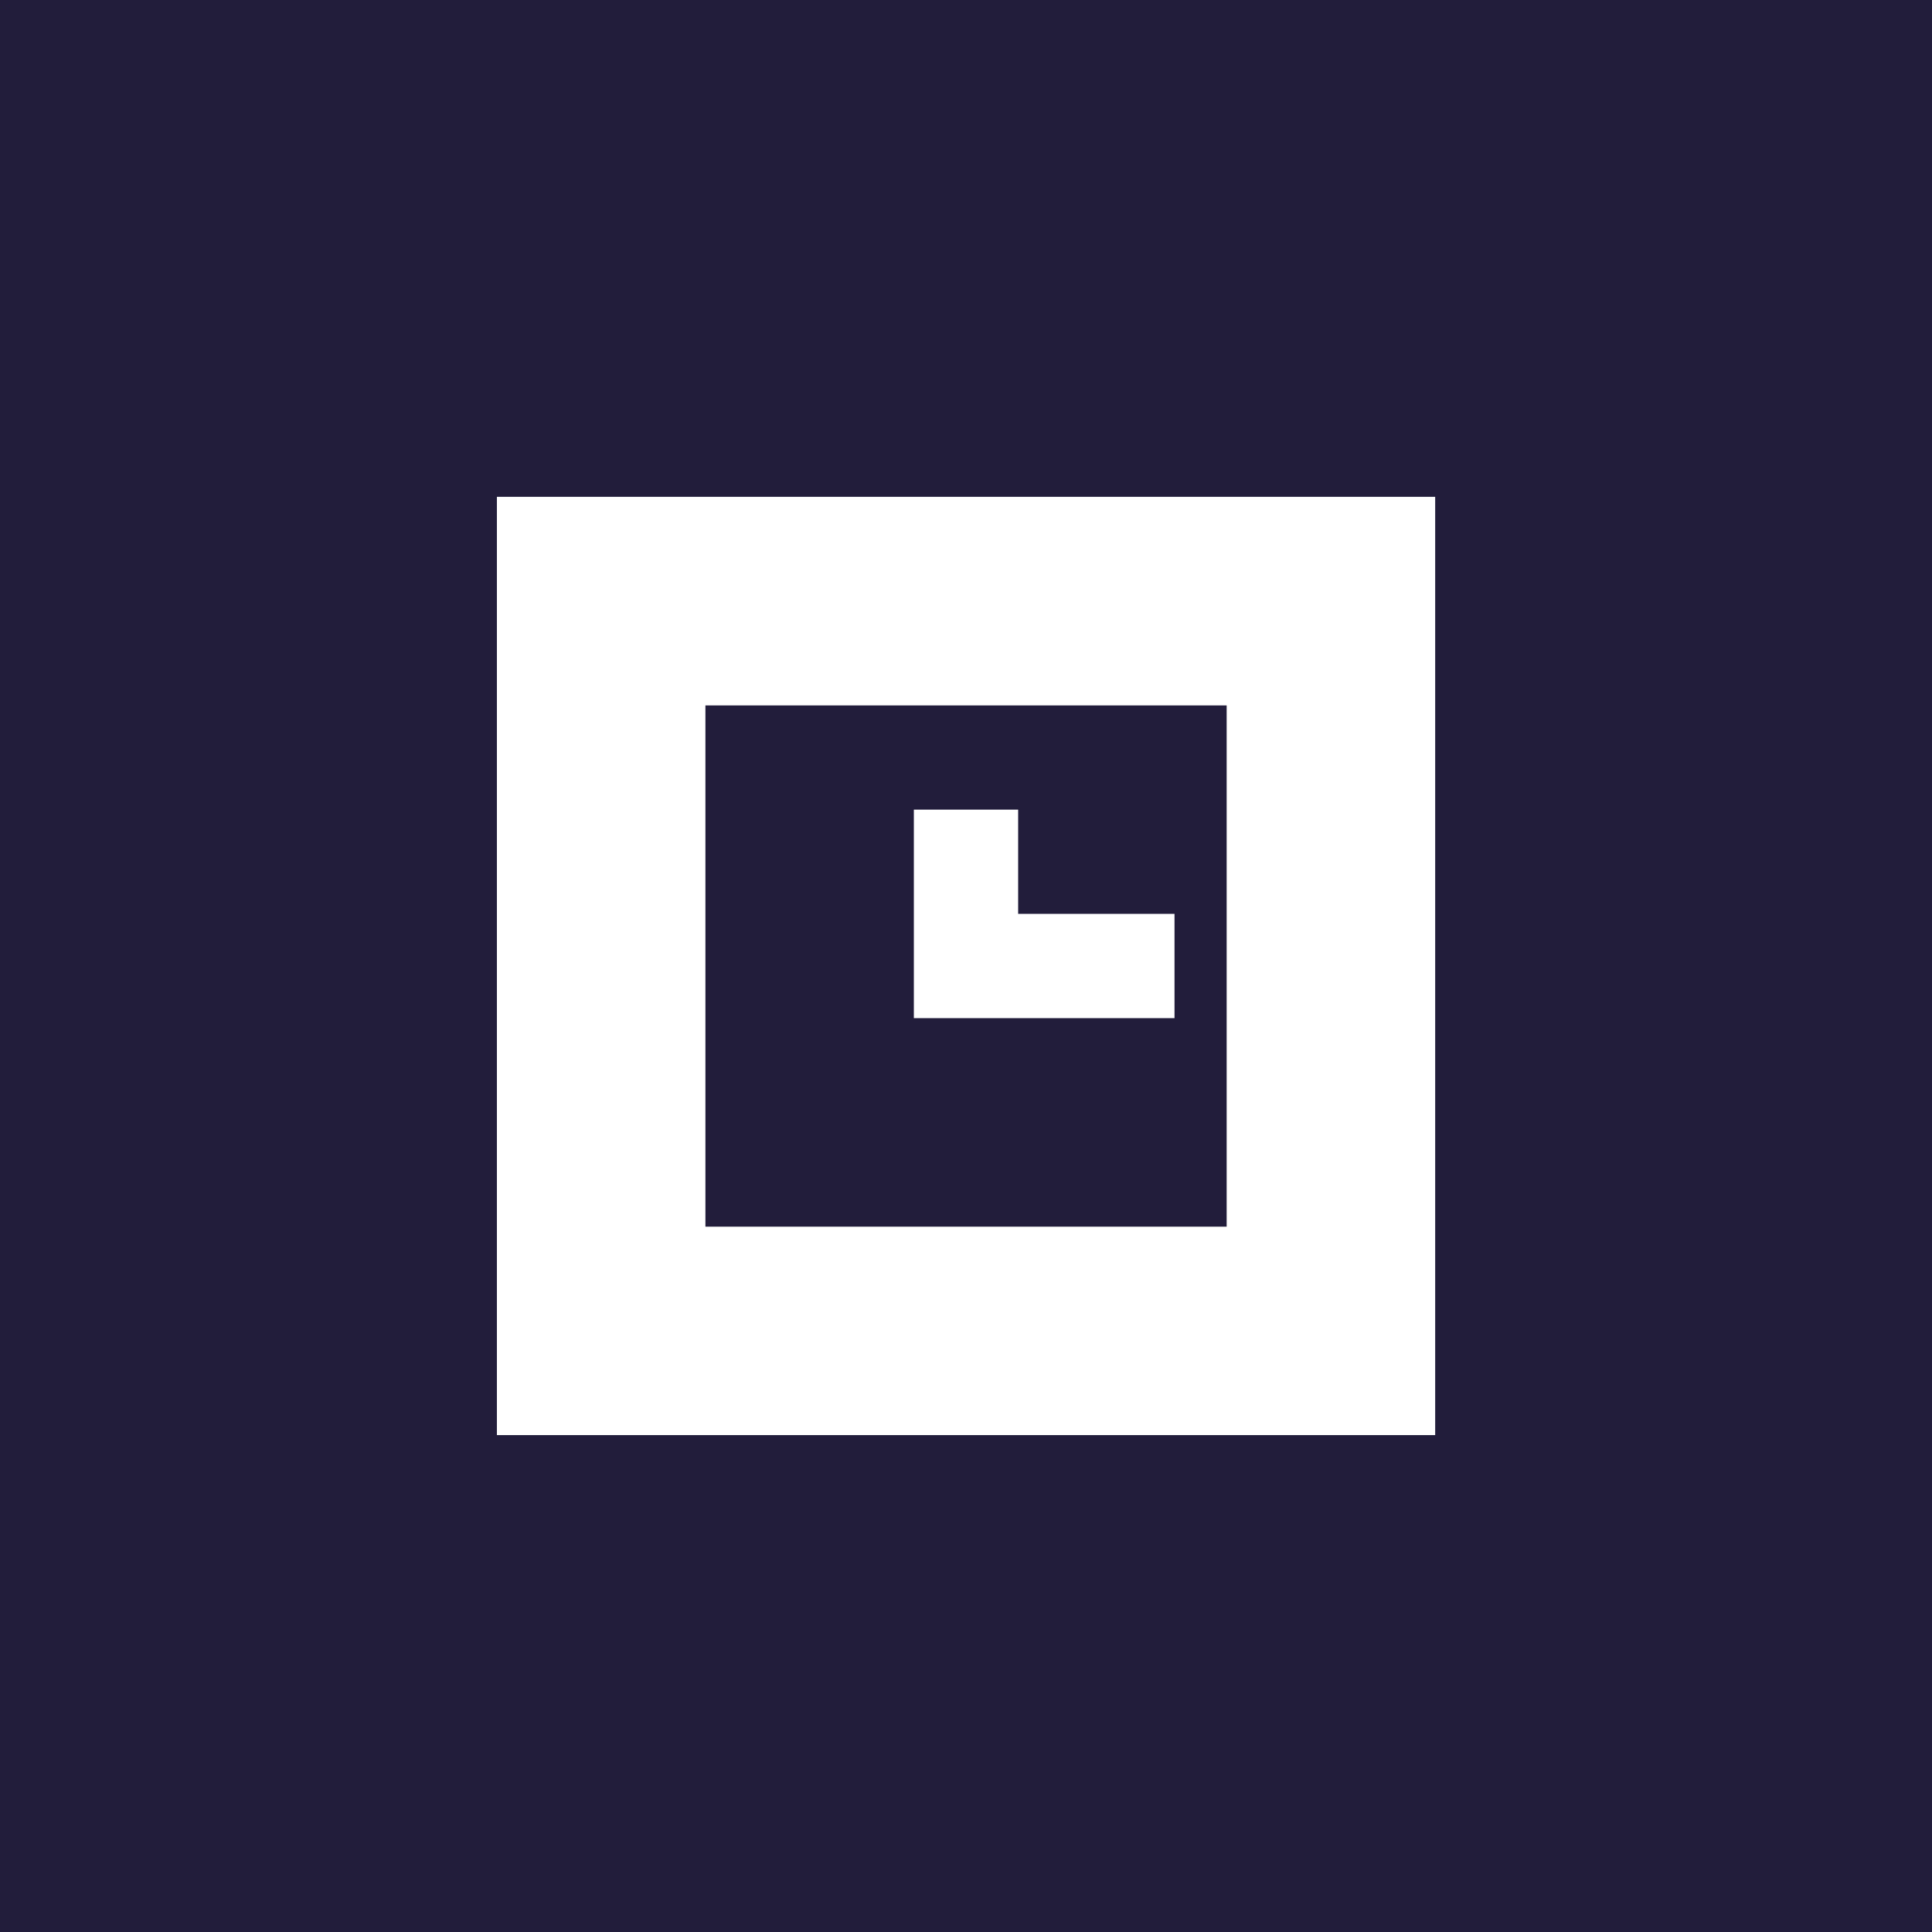 <?xml version="1.0" encoding="UTF-8"?> <svg xmlns="http://www.w3.org/2000/svg" id="Calque_2" data-name="Calque 2" viewBox="0 0 257.86 257.86"><defs><style> .cls-1 { fill: #221d3b; } .cls-1, .cls-2 { stroke-width: 0px; } .cls-2 { fill: #fff; } </style></defs><g id="Calque_1-2" data-name="Calque 1"><rect class="cls-1" y="0" width="257.86" height="257.86"></rect><g><path class="cls-2" d="M163.72,66.31h-97.4v125.23h125.23v-125.23h-27.83ZM163.72,163.72h-69.57v-69.57h69.57v69.57Z"></path><polygon class="cls-2" points="135.89 135.89 156.76 135.89 156.76 121.97 135.89 121.97 135.89 108.06 121.97 108.06 121.97 121.97 121.97 135.89 135.89 135.89"></polygon></g></g></svg> 